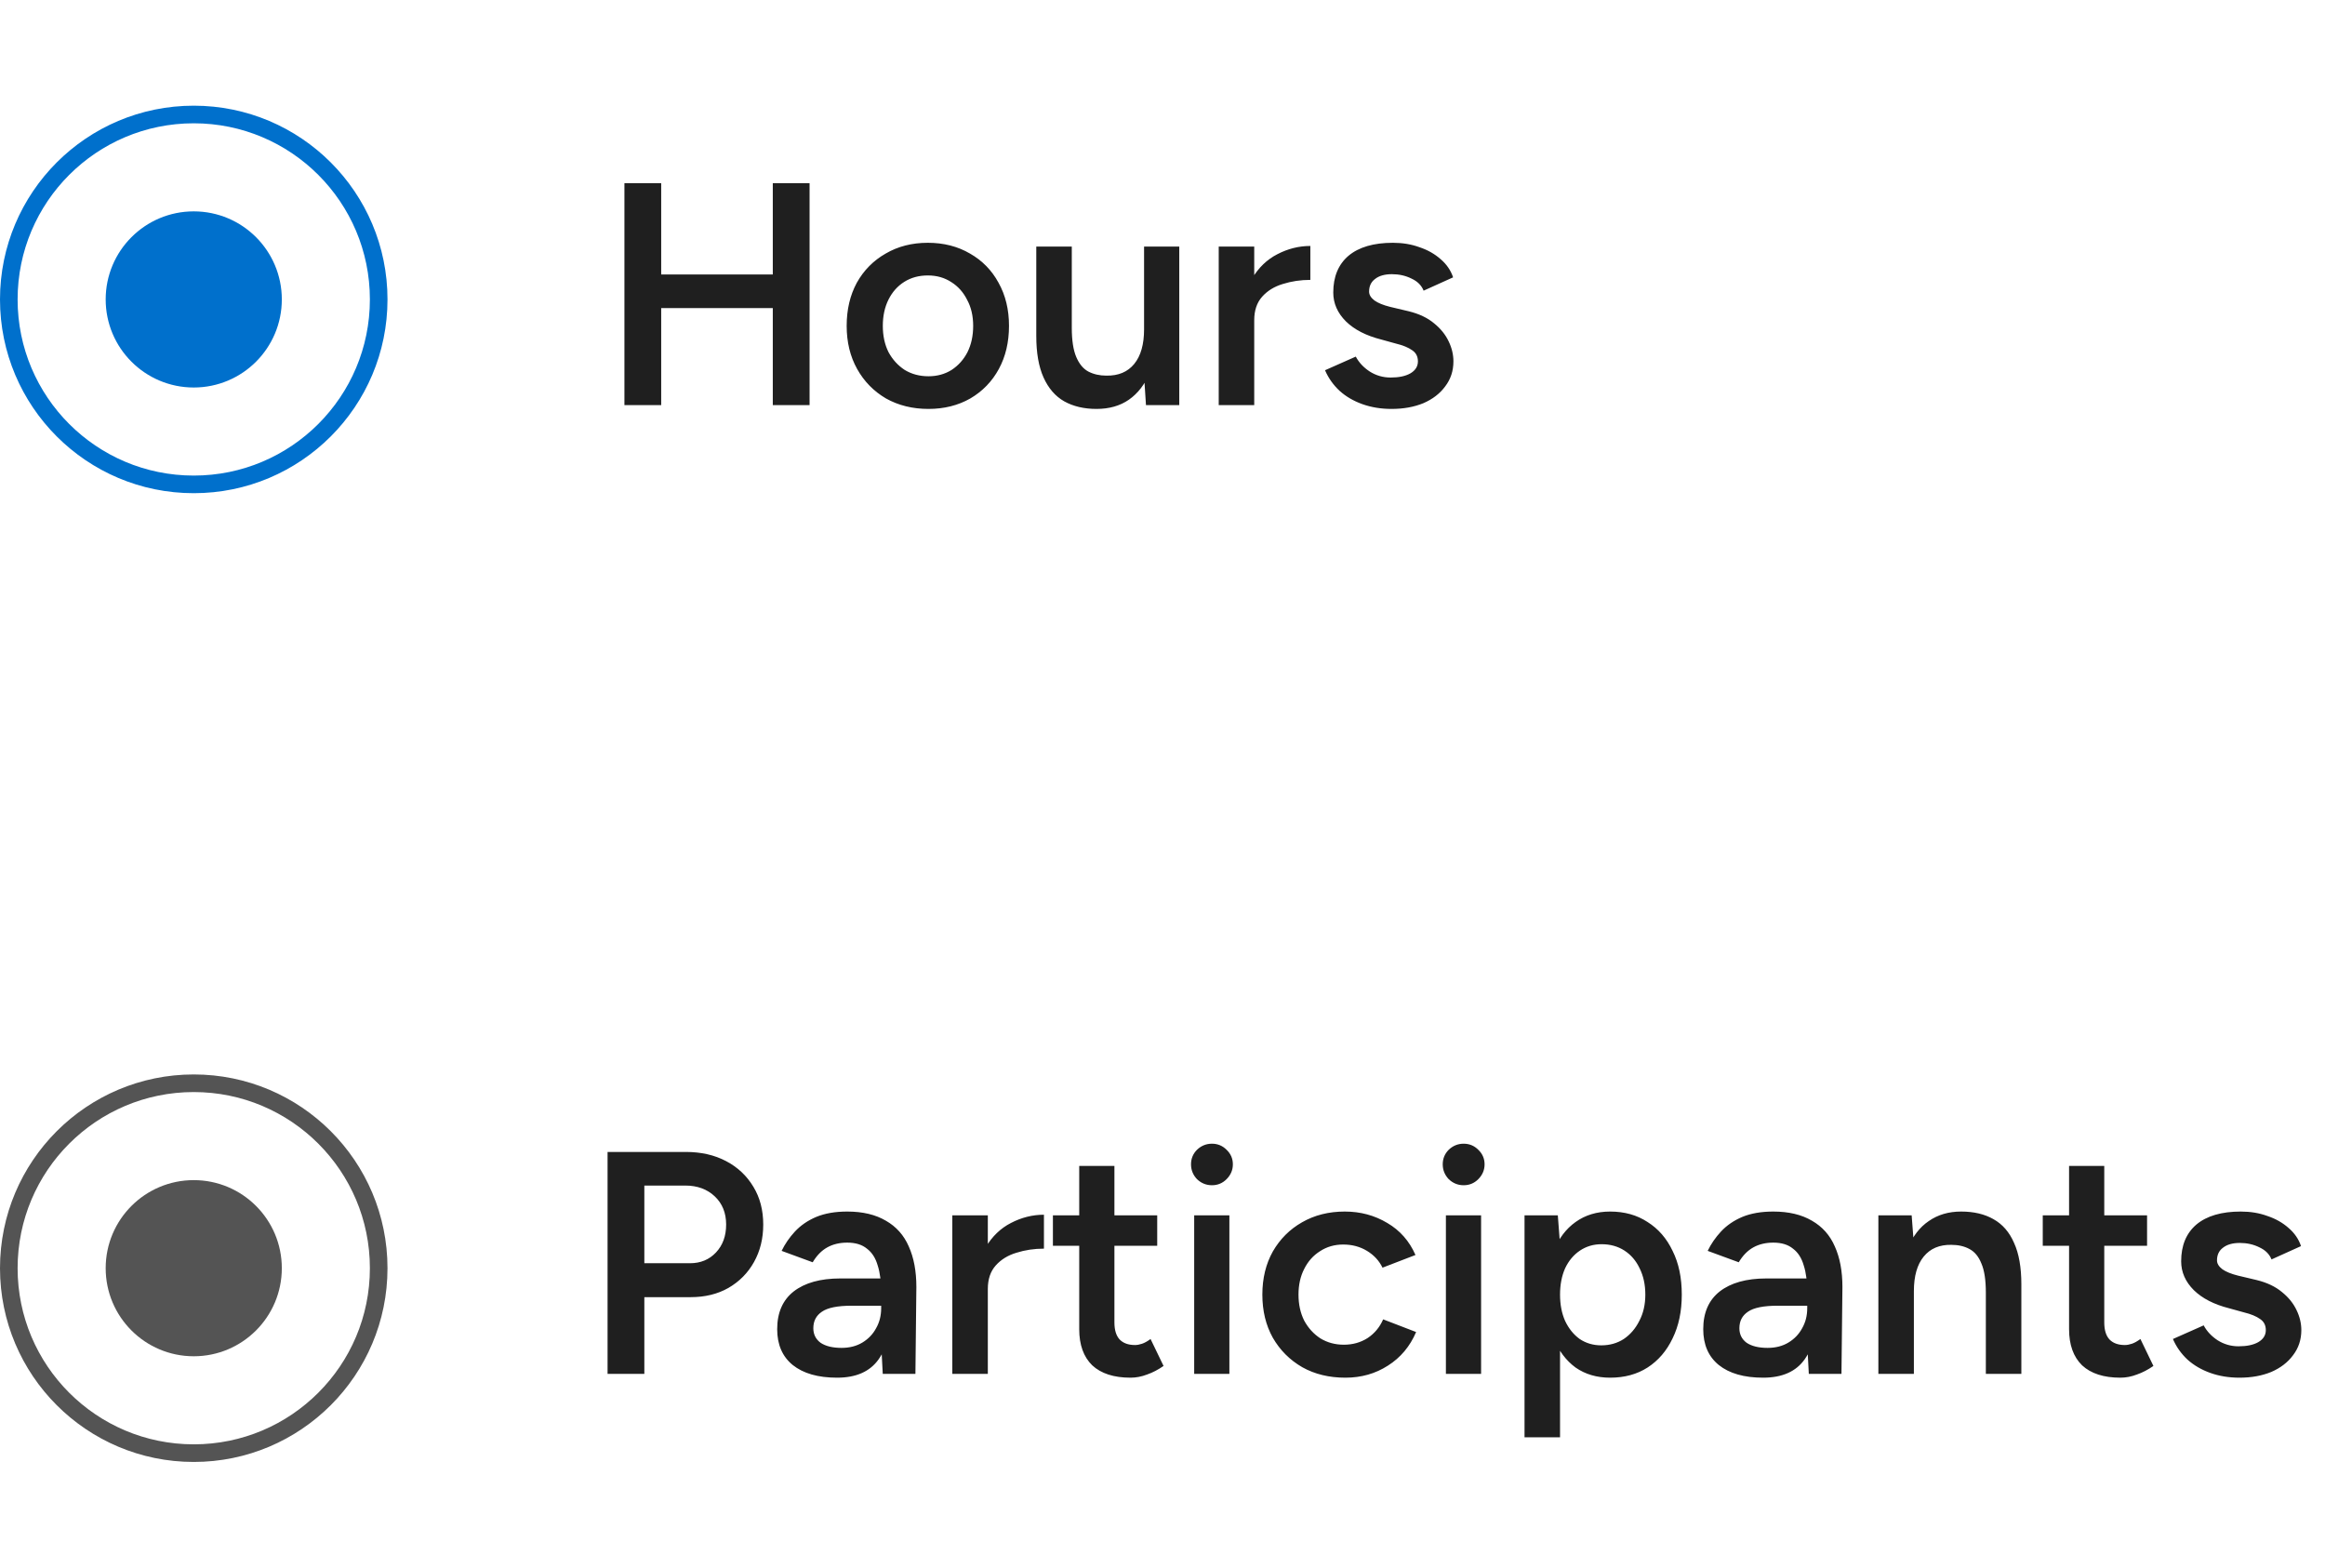 <svg width="132" height="89" viewBox="0 0 132 89" fill="none" xmlns="http://www.w3.org/2000/svg">
<path d="M43.875 23V10.4H45.963V23H43.875ZM35.451 23V10.4H37.539V23H35.451ZM37.089 17.492V15.584H44.721V17.492H37.089ZM52.713 23.216C51.813 23.216 51.009 23.018 50.301 22.622C49.605 22.214 49.059 21.656 48.663 20.948C48.267 20.24 48.069 19.424 48.069 18.5C48.069 17.576 48.261 16.76 48.645 16.052C49.041 15.344 49.587 14.792 50.283 14.396C50.979 13.988 51.777 13.784 52.677 13.784C53.577 13.784 54.375 13.988 55.071 14.396C55.767 14.792 56.307 15.344 56.691 16.052C57.087 16.76 57.285 17.576 57.285 18.5C57.285 19.424 57.093 20.24 56.709 20.948C56.325 21.656 55.785 22.214 55.089 22.622C54.393 23.018 53.601 23.216 52.713 23.216ZM52.713 21.362C53.205 21.362 53.643 21.242 54.027 21.002C54.411 20.75 54.711 20.414 54.927 19.994C55.143 19.562 55.251 19.064 55.251 18.5C55.251 17.936 55.137 17.444 54.909 17.024C54.693 16.592 54.393 16.256 54.009 16.016C53.625 15.764 53.181 15.638 52.677 15.638C52.173 15.638 51.729 15.758 51.345 15.998C50.961 16.238 50.661 16.574 50.445 17.006C50.229 17.438 50.121 17.936 50.121 18.5C50.121 19.064 50.229 19.562 50.445 19.994C50.673 20.414 50.979 20.75 51.363 21.002C51.759 21.242 52.209 21.362 52.713 21.362ZM65.062 23L64.954 21.344V14H66.952V23H65.062ZM58.834 18.608V14H60.85V18.608H58.834ZM60.85 18.608C60.85 19.316 60.934 19.868 61.102 20.264C61.27 20.66 61.498 20.936 61.786 21.092C62.086 21.248 62.428 21.326 62.812 21.326C63.496 21.338 64.024 21.116 64.396 20.66C64.768 20.204 64.954 19.55 64.954 18.698H65.71C65.71 19.646 65.566 20.462 65.278 21.146C65.002 21.818 64.606 22.334 64.09 22.694C63.586 23.042 62.974 23.216 62.254 23.216C61.546 23.216 60.934 23.072 60.418 22.784C59.914 22.496 59.524 22.046 59.248 21.434C58.972 20.822 58.834 20.036 58.834 19.076V18.608H60.85ZM70.524 18.212C70.524 17.24 70.71 16.442 71.082 15.818C71.454 15.194 71.934 14.732 72.522 14.432C73.122 14.12 73.746 13.964 74.394 13.964V15.89C73.842 15.89 73.32 15.968 72.828 16.124C72.348 16.268 71.958 16.508 71.658 16.844C71.358 17.18 71.208 17.624 71.208 18.176L70.524 18.212ZM69.192 23V14H71.208V23H69.192ZM79.007 23.216C78.407 23.216 77.855 23.126 77.351 22.946C76.847 22.766 76.415 22.514 76.055 22.19C75.695 21.854 75.419 21.464 75.227 21.02L76.973 20.246C77.153 20.582 77.417 20.864 77.765 21.092C78.125 21.32 78.521 21.434 78.953 21.434C79.421 21.434 79.793 21.356 80.069 21.2C80.357 21.032 80.501 20.804 80.501 20.516C80.501 20.24 80.393 20.03 80.177 19.886C79.961 19.73 79.655 19.604 79.259 19.508L78.413 19.274C77.561 19.058 76.895 18.716 76.415 18.248C75.935 17.768 75.695 17.222 75.695 16.61C75.695 15.71 75.983 15.014 76.559 14.522C77.147 14.03 77.987 13.784 79.079 13.784C79.631 13.784 80.135 13.868 80.591 14.036C81.059 14.192 81.461 14.42 81.797 14.72C82.133 15.008 82.367 15.35 82.499 15.746L80.825 16.502C80.705 16.202 80.477 15.974 80.141 15.818C79.805 15.65 79.433 15.566 79.025 15.566C78.617 15.566 78.299 15.656 78.071 15.836C77.843 16.004 77.729 16.244 77.729 16.556C77.729 16.736 77.831 16.904 78.035 17.06C78.239 17.204 78.533 17.324 78.917 17.42L79.979 17.672C80.567 17.816 81.047 18.044 81.419 18.356C81.791 18.656 82.067 18.998 82.247 19.382C82.427 19.754 82.517 20.132 82.517 20.516C82.517 21.056 82.361 21.53 82.049 21.938C81.749 22.346 81.335 22.664 80.807 22.892C80.279 23.108 79.679 23.216 79.007 23.216Z" fill="#1F1F1F"/>
<path d="M34.494 78V65.4H38.94C39.804 65.4 40.566 65.574 41.226 65.922C41.886 66.27 42.402 66.756 42.774 67.38C43.146 67.992 43.332 68.706 43.332 69.522C43.332 70.314 43.158 71.022 42.81 71.646C42.462 72.27 41.976 72.762 41.352 73.122C40.74 73.47 40.026 73.644 39.21 73.644H36.582V78H34.494ZM36.582 71.718H39.174C39.774 71.718 40.266 71.514 40.65 71.106C41.034 70.698 41.226 70.17 41.226 69.522C41.226 68.862 41.01 68.328 40.578 67.92C40.146 67.512 39.588 67.308 38.904 67.308H36.582V71.718ZM50.118 78L50.028 76.308V73.374C50.028 72.762 49.962 72.252 49.83 71.844C49.71 71.424 49.506 71.106 49.218 70.89C48.942 70.662 48.57 70.548 48.102 70.548C47.67 70.548 47.292 70.638 46.968 70.818C46.644 70.998 46.368 71.28 46.14 71.664L44.376 71.016C44.568 70.62 44.82 70.254 45.132 69.918C45.456 69.57 45.858 69.294 46.338 69.09C46.83 68.886 47.418 68.784 48.102 68.784C48.978 68.784 49.71 68.958 50.298 69.306C50.886 69.642 51.318 70.128 51.594 70.764C51.882 71.4 52.026 72.168 52.026 73.068L51.972 78H50.118ZM47.526 78.216C46.446 78.216 45.606 77.976 45.006 77.496C44.418 77.016 44.124 76.338 44.124 75.462C44.124 74.526 44.436 73.812 45.06 73.32C45.696 72.828 46.578 72.582 47.706 72.582H50.118V74.13H48.354C47.55 74.13 46.986 74.244 46.662 74.472C46.338 74.688 46.176 75 46.176 75.408C46.176 75.756 46.314 76.032 46.59 76.236C46.878 76.428 47.274 76.524 47.778 76.524C48.234 76.524 48.63 76.422 48.966 76.218C49.302 76.014 49.56 75.744 49.74 75.408C49.932 75.072 50.028 74.694 50.028 74.274H50.622C50.622 75.498 50.376 76.464 49.884 77.172C49.392 77.868 48.606 78.216 47.526 78.216ZM55.399 73.212C55.399 72.24 55.585 71.442 55.957 70.818C56.329 70.194 56.809 69.732 57.397 69.432C57.997 69.12 58.621 68.964 59.269 68.964V70.89C58.717 70.89 58.195 70.968 57.703 71.124C57.223 71.268 56.833 71.508 56.533 71.844C56.233 72.18 56.083 72.624 56.083 73.176L55.399 73.212ZM54.067 78V69H56.083V78H54.067ZM64.188 78.216C63.24 78.216 62.514 77.982 62.01 77.514C61.518 77.034 61.272 76.35 61.272 75.462V66.192H63.27V75.084C63.27 75.504 63.366 75.822 63.558 76.038C63.762 76.254 64.056 76.362 64.44 76.362C64.56 76.362 64.692 76.338 64.836 76.29C64.98 76.242 65.142 76.152 65.322 76.02L66.06 77.55C65.748 77.766 65.436 77.928 65.124 78.036C64.812 78.156 64.5 78.216 64.188 78.216ZM59.778 70.728V69H65.7V70.728H59.778ZM67.799 78V69H69.797V78H67.799ZM68.807 67.29C68.483 67.29 68.201 67.176 67.961 66.948C67.733 66.708 67.619 66.426 67.619 66.102C67.619 65.778 67.733 65.502 67.961 65.274C68.201 65.046 68.483 64.932 68.807 64.932C69.131 64.932 69.407 65.046 69.635 65.274C69.875 65.502 69.995 65.778 69.995 66.102C69.995 66.426 69.875 66.708 69.635 66.948C69.407 67.176 69.131 67.29 68.807 67.29ZM76.385 78.216C75.461 78.216 74.645 78.018 73.937 77.622C73.229 77.214 72.671 76.656 72.263 75.948C71.867 75.24 71.669 74.424 71.669 73.5C71.669 72.576 71.867 71.76 72.263 71.052C72.671 70.344 73.223 69.792 73.919 69.396C74.627 68.988 75.437 68.784 76.349 68.784C77.237 68.784 78.041 69 78.761 69.432C79.481 69.852 80.015 70.458 80.363 71.25L78.491 71.97C78.299 71.574 78.005 71.256 77.609 71.016C77.213 70.776 76.763 70.656 76.259 70.656C75.767 70.656 75.329 70.782 74.945 71.034C74.561 71.274 74.261 71.61 74.045 72.042C73.829 72.462 73.721 72.948 73.721 73.5C73.721 74.052 73.829 74.544 74.045 74.976C74.273 75.396 74.579 75.732 74.963 75.984C75.359 76.224 75.803 76.344 76.295 76.344C76.799 76.344 77.249 76.218 77.645 75.966C78.041 75.702 78.335 75.348 78.527 74.904L80.399 75.624C80.051 76.44 79.517 77.076 78.797 77.532C78.089 77.988 77.285 78.216 76.385 78.216ZM82.09 78V69H84.088V78H82.09ZM83.098 67.29C82.774 67.29 82.492 67.176 82.252 66.948C82.024 66.708 81.91 66.426 81.91 66.102C81.91 65.778 82.024 65.502 82.252 65.274C82.492 65.046 82.774 64.932 83.098 64.932C83.422 64.932 83.698 65.046 83.926 65.274C84.166 65.502 84.286 65.778 84.286 66.102C84.286 66.426 84.166 66.708 83.926 66.948C83.698 67.176 83.422 67.29 83.098 67.29ZM86.554 81.6V69H88.444L88.57 70.656V81.6H86.554ZM91.414 78.216C90.658 78.216 90.004 78.024 89.452 77.64C88.912 77.244 88.498 76.692 88.21 75.984C87.922 75.276 87.778 74.448 87.778 73.5C87.778 72.54 87.922 71.712 88.21 71.016C88.498 70.308 88.912 69.762 89.452 69.378C90.004 68.982 90.658 68.784 91.414 68.784C92.23 68.784 92.938 68.982 93.538 69.378C94.15 69.762 94.624 70.308 94.96 71.016C95.308 71.712 95.482 72.54 95.482 73.5C95.482 74.448 95.308 75.276 94.96 75.984C94.624 76.692 94.15 77.244 93.538 77.64C92.938 78.024 92.23 78.216 91.414 78.216ZM90.91 76.38C91.39 76.38 91.816 76.26 92.188 76.02C92.56 75.768 92.854 75.426 93.07 74.994C93.298 74.562 93.412 74.064 93.412 73.5C93.412 72.936 93.304 72.438 93.088 72.006C92.884 71.574 92.596 71.238 92.224 70.998C91.852 70.758 91.42 70.638 90.928 70.638C90.472 70.638 90.064 70.758 89.704 70.998C89.344 71.238 89.062 71.574 88.858 72.006C88.666 72.438 88.57 72.936 88.57 73.5C88.57 74.064 88.666 74.562 88.858 74.994C89.062 75.426 89.338 75.768 89.686 76.02C90.046 76.26 90.454 76.38 90.91 76.38ZM102.694 78L102.604 76.308V73.374C102.604 72.762 102.538 72.252 102.406 71.844C102.286 71.424 102.082 71.106 101.794 70.89C101.518 70.662 101.146 70.548 100.678 70.548C100.246 70.548 99.868 70.638 99.544 70.818C99.22 70.998 98.944 71.28 98.716 71.664L96.952 71.016C97.144 70.62 97.396 70.254 97.708 69.918C98.032 69.57 98.434 69.294 98.914 69.09C99.406 68.886 99.994 68.784 100.678 68.784C101.554 68.784 102.286 68.958 102.874 69.306C103.462 69.642 103.894 70.128 104.17 70.764C104.458 71.4 104.602 72.168 104.602 73.068L104.548 78H102.694ZM100.102 78.216C99.022 78.216 98.182 77.976 97.582 77.496C96.994 77.016 96.7 76.338 96.7 75.462C96.7 74.526 97.012 73.812 97.636 73.32C98.272 72.828 99.154 72.582 100.282 72.582H102.694V74.13H100.93C100.126 74.13 99.562 74.244 99.238 74.472C98.914 74.688 98.752 75 98.752 75.408C98.752 75.756 98.89 76.032 99.166 76.236C99.454 76.428 99.85 76.524 100.354 76.524C100.81 76.524 101.206 76.422 101.542 76.218C101.878 76.014 102.136 75.744 102.316 75.408C102.508 75.072 102.604 74.694 102.604 74.274H103.198C103.198 75.498 102.952 76.464 102.46 77.172C101.968 77.868 101.182 78.216 100.102 78.216ZM106.643 78V69H108.533L108.659 70.656V78H106.643ZM112.745 78V73.392H114.761V78H112.745ZM112.745 73.392C112.745 72.672 112.661 72.12 112.493 71.736C112.337 71.34 112.109 71.064 111.809 70.908C111.521 70.752 111.179 70.674 110.783 70.674C110.111 70.662 109.589 70.884 109.217 71.34C108.845 71.796 108.659 72.45 108.659 73.302H107.903C107.903 72.354 108.041 71.544 108.317 70.872C108.593 70.188 108.989 69.672 109.505 69.324C110.021 68.964 110.633 68.784 111.341 68.784C112.061 68.784 112.673 68.928 113.177 69.216C113.693 69.504 114.083 69.954 114.347 70.566C114.623 71.166 114.761 71.952 114.761 72.924V73.392H112.745ZM120.386 78.216C119.438 78.216 118.712 77.982 118.208 77.514C117.716 77.034 117.47 76.35 117.47 75.462V66.192H119.468V75.084C119.468 75.504 119.564 75.822 119.756 76.038C119.96 76.254 120.254 76.362 120.638 76.362C120.758 76.362 120.89 76.338 121.034 76.29C121.178 76.242 121.34 76.152 121.52 76.02L122.258 77.55C121.946 77.766 121.634 77.928 121.322 78.036C121.01 78.156 120.698 78.216 120.386 78.216ZM115.976 70.728V69H121.898V70.728H115.976ZM127.146 78.216C126.546 78.216 125.994 78.126 125.49 77.946C124.986 77.766 124.554 77.514 124.194 77.19C123.834 76.854 123.558 76.464 123.366 76.02L125.112 75.246C125.292 75.582 125.556 75.864 125.904 76.092C126.264 76.32 126.66 76.434 127.092 76.434C127.56 76.434 127.932 76.356 128.208 76.2C128.496 76.032 128.64 75.804 128.64 75.516C128.64 75.24 128.532 75.03 128.316 74.886C128.1 74.73 127.794 74.604 127.398 74.508L126.552 74.274C125.7 74.058 125.034 73.716 124.554 73.248C124.074 72.768 123.834 72.222 123.834 71.61C123.834 70.71 124.122 70.014 124.698 69.522C125.286 69.03 126.126 68.784 127.218 68.784C127.77 68.784 128.274 68.868 128.73 69.036C129.198 69.192 129.6 69.42 129.936 69.72C130.272 70.008 130.506 70.35 130.638 70.746L128.964 71.502C128.844 71.202 128.616 70.974 128.28 70.818C127.944 70.65 127.572 70.566 127.164 70.566C126.756 70.566 126.438 70.656 126.21 70.836C125.982 71.004 125.868 71.244 125.868 71.556C125.868 71.736 125.97 71.904 126.174 72.06C126.378 72.204 126.672 72.324 127.056 72.42L128.118 72.672C128.706 72.816 129.186 73.044 129.558 73.356C129.93 73.656 130.206 73.998 130.386 74.382C130.566 74.754 130.656 75.132 130.656 75.516C130.656 76.056 130.5 76.53 130.188 76.938C129.888 77.346 129.474 77.664 128.946 77.892C128.418 78.108 127.818 78.216 127.146 78.216Z" fill="#1F1F1F"/>
<circle cx="11" cy="17" r="5" fill="#0070CC"/>
<circle cx="11" cy="17" r="10.5" stroke="#0070CC"/>
<circle cx="11" cy="72" r="5" fill="#545454"/>
<circle cx="11" cy="72" r="10.5" stroke="#545454"/>
</svg>
